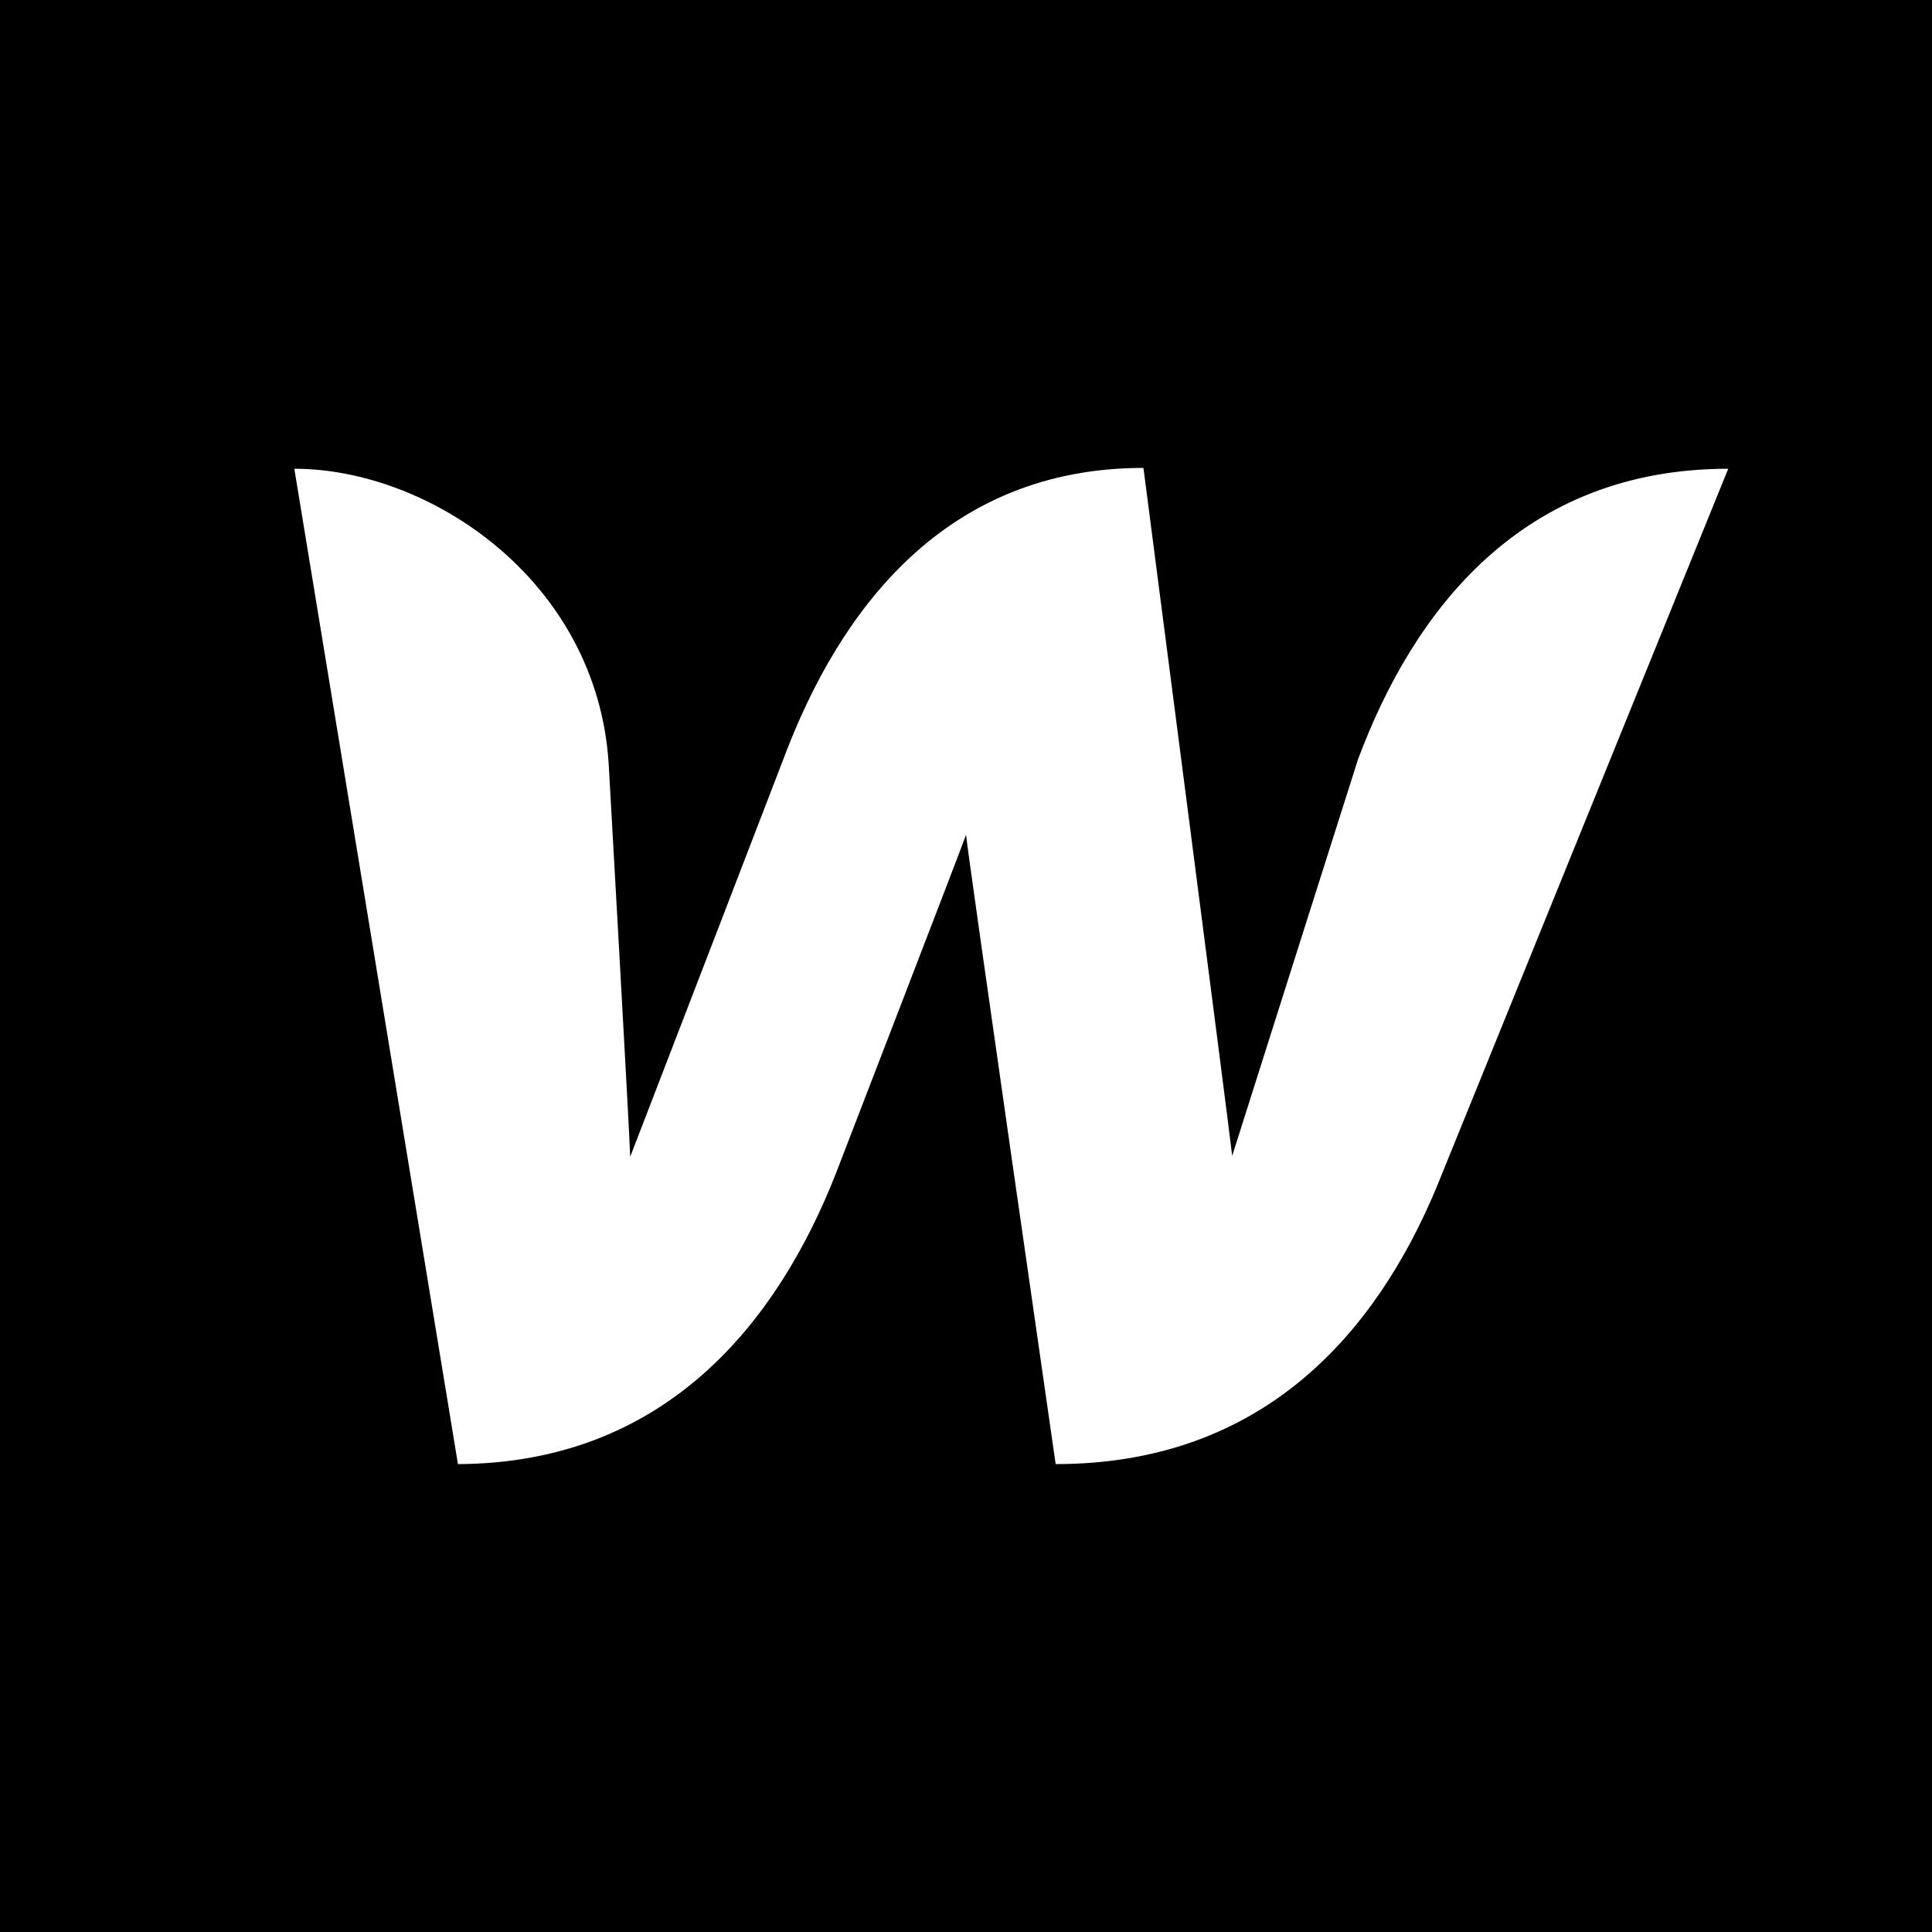 <svg width="32" height="32" viewBox="0 0 32 32" fill="none" xmlns="http://www.w3.org/2000/svg">
<rect width="32" height="32" fill="black"/>
<path d="M22.491 12.583C22.491 12.583 20.566 18.645 20.409 19.145C20.352 18.631 18.939 7.75 18.939 7.75C15.659 7.75 13.904 10.095 12.977 12.569C12.977 12.569 10.638 18.645 10.438 19.16C10.424 18.688 10.081 12.64 10.081 12.64C9.882 9.609 7.115 7.764 4.875 7.764L7.585 24.25C11.023 24.236 12.877 21.905 13.847 19.431C13.847 19.431 15.915 14.07 16.001 13.827C16.015 14.055 17.485 24.25 17.485 24.25C20.936 24.25 22.791 22.062 23.79 19.675L28.625 7.764C25.216 7.764 23.419 10.095 22.491 12.583Z" fill="white"/>
</svg>
